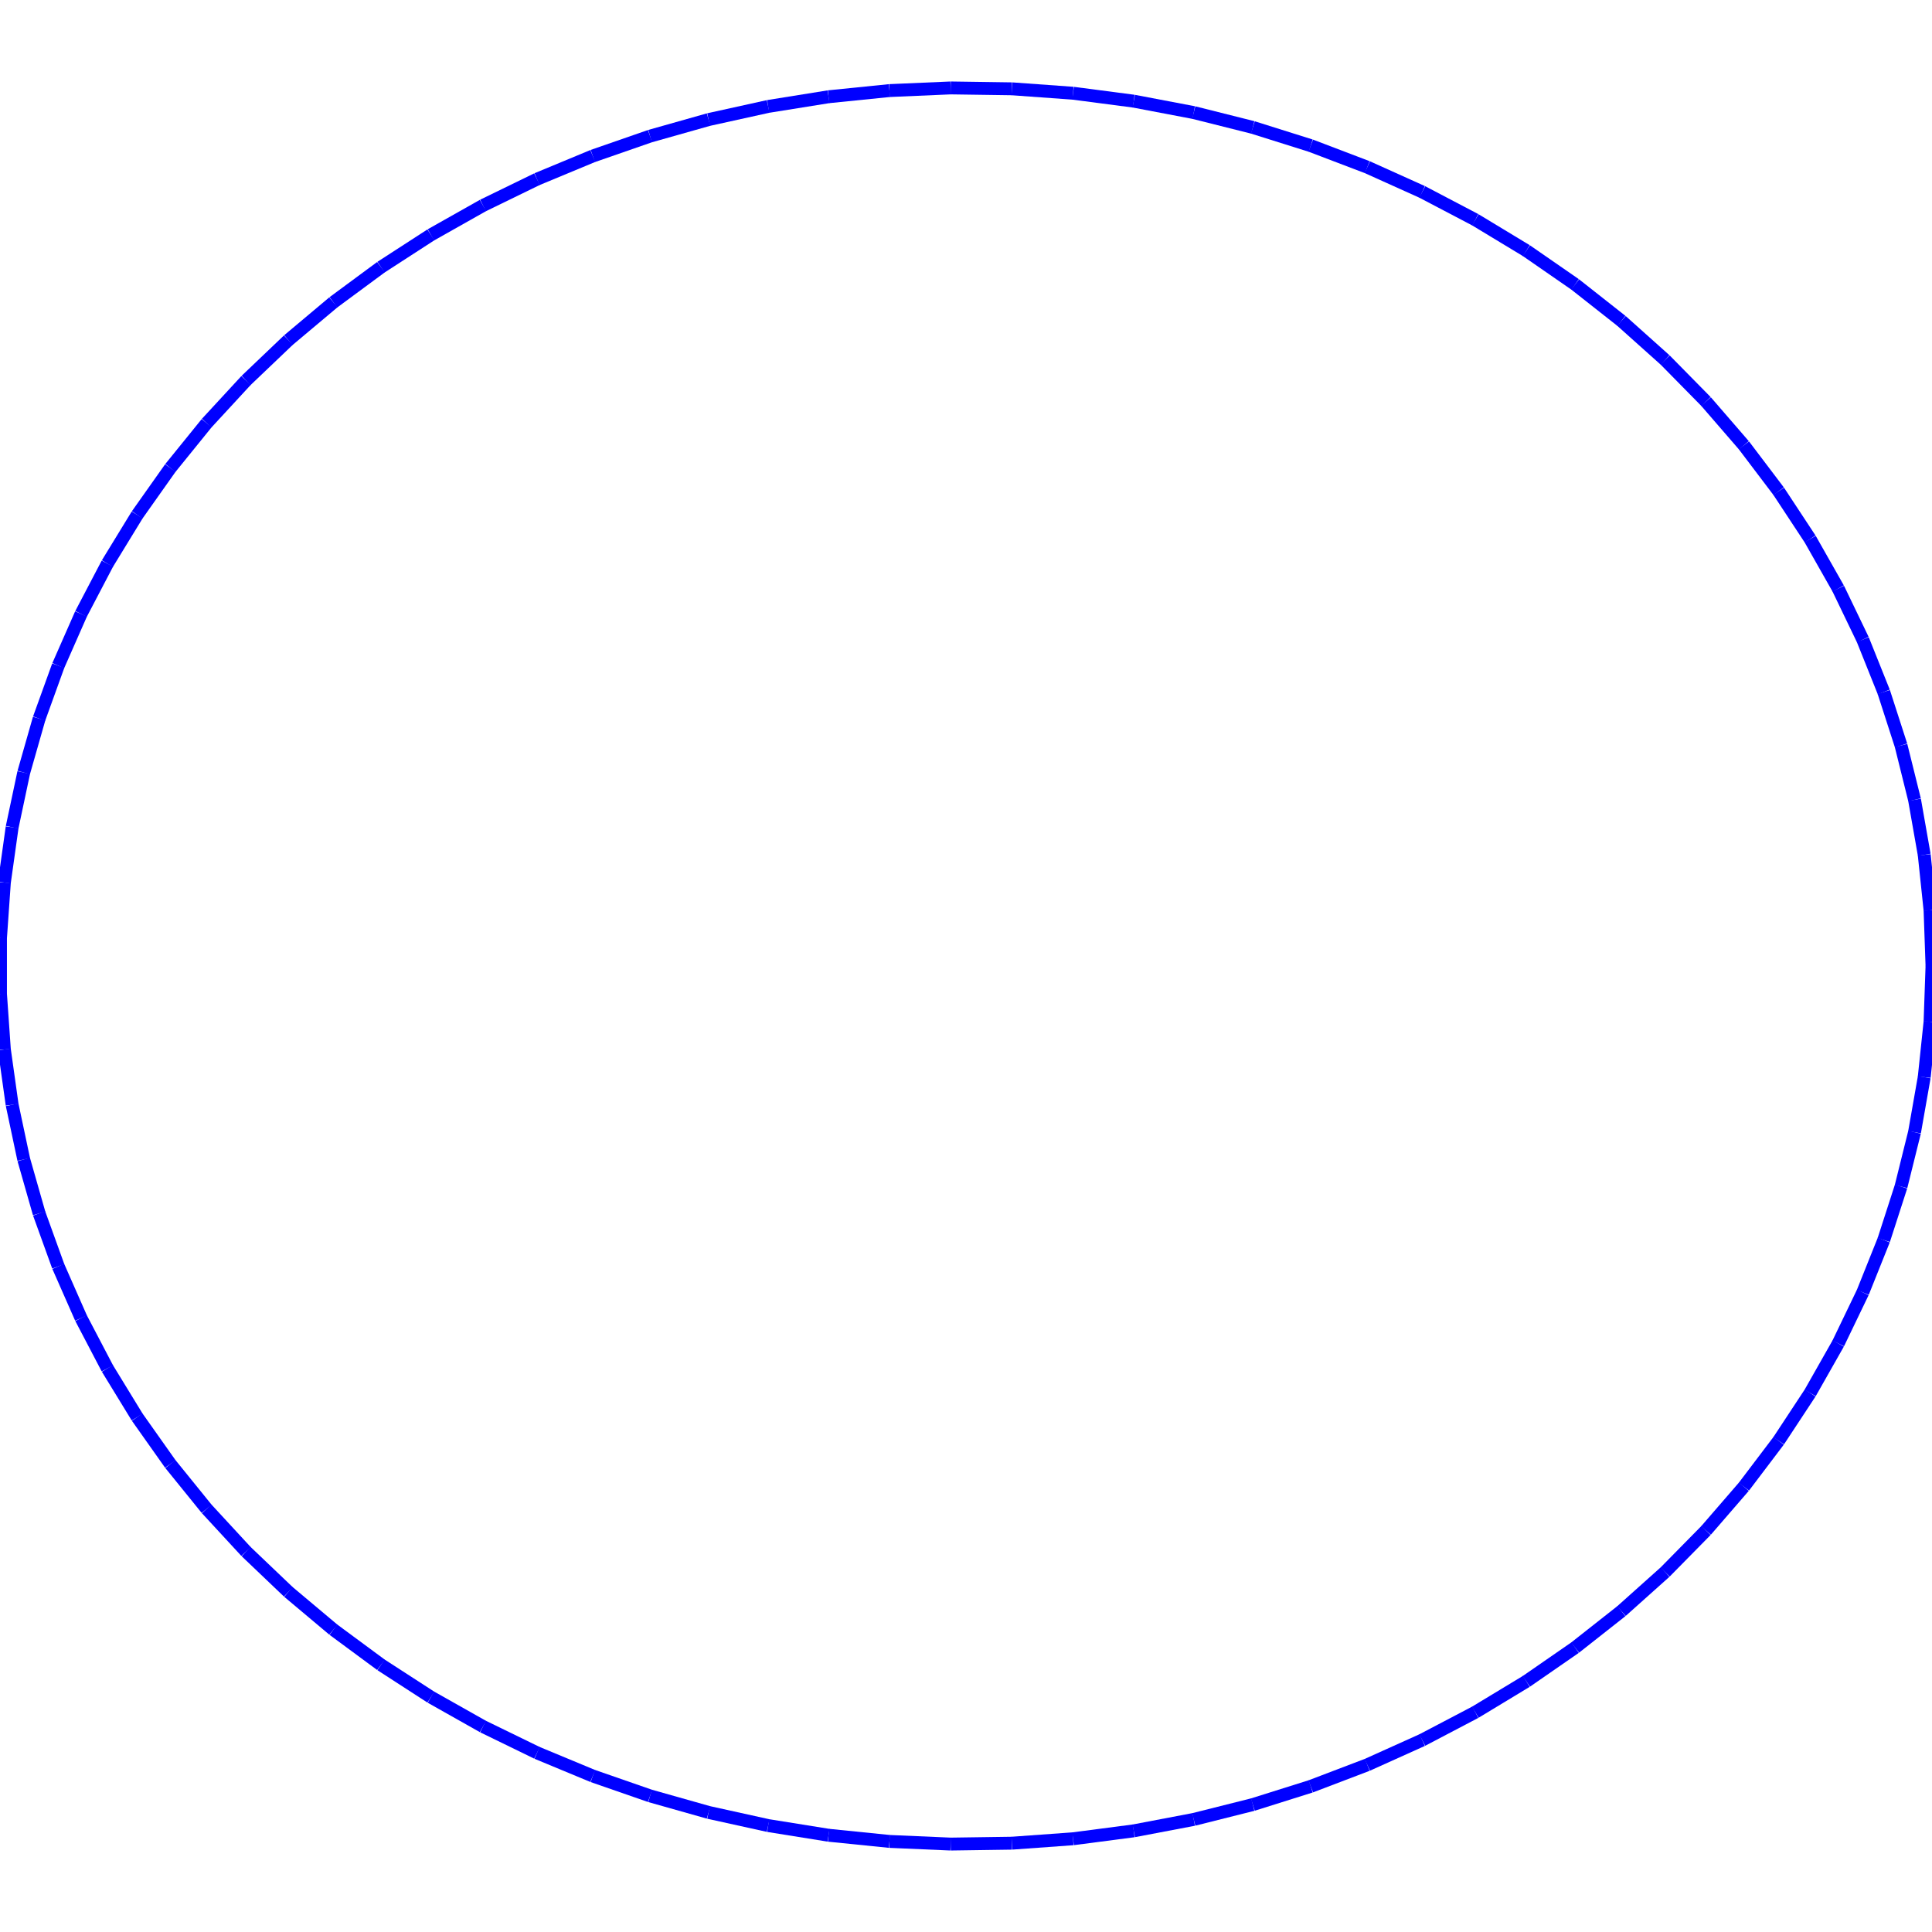 <?xml version="1.0"?>
<!DOCTYPE svg PUBLIC "-//W3C//DTD SVG 1.1//EN"
    "http://www.w3.org/Graphics/SVG/1.1/DTD/svg11.dtd">


<svg height="300" width="300" xmlns="http://www.w3.org/2000/svg" version="1.1" viewbox="0 0 300 300">
<line y1="150.0" style="stroke-width: 2" x1="300.0" x2="299.698" y2="141.351" stroke="blue"/>
<line y1="141.351" style="stroke-width: 2" x1="299.698" x2="298.793" y2="132.737" stroke="blue"/>
<line y1="132.737" style="stroke-width: 2" x1="298.793" x2="297.289" y2="124.193" stroke="blue"/>
<line y1="124.193" style="stroke-width: 2" x1="297.289" x2="295.192" y2="115.753" stroke="blue"/>
<line y1="115.753" style="stroke-width: 2" x1="295.192" x2="292.511" y2="107.45" stroke="blue"/>
<line y1="107.45" style="stroke-width: 2" x1="292.511" x2="289.255" y2="99.319" stroke="blue"/>
<line y1="99.319" style="stroke-width: 2" x1="289.255" x2="285.439" y2="91.392" stroke="blue"/>
<line y1="91.392" style="stroke-width: 2" x1="285.439" x2="281.077" y2="83.7" stroke="blue"/>
<line y1="83.7" style="stroke-width: 2" x1="281.077" x2="276.188" y2="76.276" stroke="blue"/>
<line y1="76.276" style="stroke-width: 2" x1="276.188" x2="270.791" y2="69.149" stroke="blue"/>
<line y1="69.149" style="stroke-width: 2" x1="270.791" x2="264.907" y2="62.347" stroke="blue"/>
<line y1="62.347" style="stroke-width: 2" x1="264.907" x2="258.56" y2="55.898" stroke="blue"/>
<line y1="55.898" style="stroke-width: 2" x1="258.56" x2="251.776" y2="49.828" stroke="blue"/>
<line y1="49.828" style="stroke-width: 2" x1="251.776" x2="244.583" y2="44.162" stroke="blue"/>
<line y1="44.162" style="stroke-width: 2" x1="244.583" x2="237.009" y2="38.921" stroke="blue"/>
<line y1="38.921" style="stroke-width: 2" x1="237.009" x2="229.084" y2="34.128" stroke="blue"/>
<line y1="34.128" style="stroke-width: 2" x1="229.084" x2="220.841" y2="29.802" stroke="blue"/>
<line y1="29.802" style="stroke-width: 2" x1="220.841" x2="212.312" y2="25.959" stroke="blue"/>
<line y1="25.959" style="stroke-width: 2" x1="212.312" x2="203.533" y2="22.616" stroke="blue"/>
<line y1="22.616" style="stroke-width: 2" x1="203.533" x2="194.538" y2="19.786" stroke="blue"/>
<line y1="19.786" style="stroke-width: 2" x1="194.538" x2="185.364" y2="17.48" stroke="blue"/>
<line y1="17.48" style="stroke-width: 2" x1="185.364" x2="176.047" y2="15.708" stroke="blue"/>
<line y1="15.708" style="stroke-width: 2" x1="176.047" x2="166.626" y2="14.477" stroke="blue"/>
<line y1="14.477" style="stroke-width: 2" x1="166.626" x2="157.137" y2="13.791" stroke="blue"/>
<line y1="13.791" style="stroke-width: 2" x1="157.137" x2="147.62" y2="13.654" stroke="blue"/>
<line y1="13.654" style="stroke-width: 2" x1="147.62" x2="138.113" y2="14.065" stroke="blue"/>
<line y1="14.065" style="stroke-width: 2" x1="138.113" x2="128.653" y2="15.024" stroke="blue"/>
<line y1="15.024" style="stroke-width: 2" x1="128.653" x2="119.279" y2="16.527" stroke="blue"/>
<line y1="16.527" style="stroke-width: 2" x1="119.279" x2="110.029" y2="18.567" stroke="blue"/>
<line y1="18.567" style="stroke-width: 2" x1="110.029" x2="100.94" y2="21.136" stroke="blue"/>
<line y1="21.136" style="stroke-width: 2" x1="100.94" x2="92.048" y2="24.224" stroke="blue"/>
<line y1="24.224" style="stroke-width: 2" x1="92.048" x2="83.39" y2="27.819" stroke="blue"/>
<line y1="27.819" style="stroke-width: 2" x1="83.39" x2="75.0" y2="31.906" stroke="blue"/>
<line y1="31.906" style="stroke-width: 2" x1="75.0" x2="66.912" y2="36.468" stroke="blue"/>
<line y1="36.468" style="stroke-width: 2" x1="66.912" x2="59.159" y2="41.487" stroke="blue"/>
<line y1="41.487" style="stroke-width: 2" x1="59.159" x2="51.771" y2="46.943" stroke="blue"/>
<line y1="46.943" style="stroke-width: 2" x1="51.771" x2="44.779" y2="52.814" stroke="blue"/>
<line y1="52.814" style="stroke-width: 2" x1="44.779" x2="38.21" y2="59.077" stroke="blue"/>
<line y1="59.077" style="stroke-width: 2" x1="38.21" x2="32.092" y2="65.706" stroke="blue"/>
<line y1="65.706" style="stroke-width: 2" x1="32.092" x2="26.449" y2="72.674" stroke="blue"/>
<line y1="72.674" style="stroke-width: 2" x1="26.449" x2="21.302" y2="79.953" stroke="blue"/>
<line y1="79.953" style="stroke-width: 2" x1="21.302" x2="16.675" y2="87.515" stroke="blue"/>
<line y1="87.515" style="stroke-width: 2" x1="16.675" x2="12.584" y2="95.328" stroke="blue"/>
<line y1="95.328" style="stroke-width: 2" x1="12.584" x2="9.046" y2="103.361" stroke="blue"/>
<line y1="103.361" style="stroke-width: 2" x1="9.046" x2="6.076" y2="111.582" stroke="blue"/>
<line y1="111.582" style="stroke-width: 2" x1="6.076" x2="3.686" y2="119.958" stroke="blue"/>
<line y1="119.958" style="stroke-width: 2" x1="3.686" x2="1.884" y2="128.454" stroke="blue"/>
<line y1="128.454" style="stroke-width: 2" x1="1.884" x2="0.679" y2="137.038" stroke="blue"/>
<line y1="137.038" style="stroke-width: 2" x1="0.679" x2="0.076" y2="145.673" stroke="blue"/>
<line y1="145.673" style="stroke-width: 2" x1="0.076" x2="0.076" y2="154.327" stroke="blue"/>
<line y1="154.327" style="stroke-width: 2" x1="0.076" x2="0.679" y2="162.962" stroke="blue"/>
<line y1="162.962" style="stroke-width: 2" x1="0.679" x2="1.884" y2="171.546" stroke="blue"/>
<line y1="171.546" style="stroke-width: 2" x1="1.884" x2="3.686" y2="180.042" stroke="blue"/>
<line y1="180.042" style="stroke-width: 2" x1="3.686" x2="6.076" y2="188.418" stroke="blue"/>
<line y1="188.418" style="stroke-width: 2" x1="6.076" x2="9.046" y2="196.639" stroke="blue"/>
<line y1="196.639" style="stroke-width: 2" x1="9.046" x2="12.584" y2="204.672" stroke="blue"/>
<line y1="204.672" style="stroke-width: 2" x1="12.584" x2="16.675" y2="212.485" stroke="blue"/>
<line y1="212.485" style="stroke-width: 2" x1="16.675" x2="21.302" y2="220.047" stroke="blue"/>
<line y1="220.047" style="stroke-width: 2" x1="21.302" x2="26.449" y2="227.326" stroke="blue"/>
<line y1="227.326" style="stroke-width: 2" x1="26.449" x2="32.092" y2="234.294" stroke="blue"/>
<line y1="234.294" style="stroke-width: 2" x1="32.092" x2="38.21" y2="240.923" stroke="blue"/>
<line y1="240.923" style="stroke-width: 2" x1="38.21" x2="44.779" y2="247.186" stroke="blue"/>
<line y1="247.186" style="stroke-width: 2" x1="44.779" x2="51.771" y2="253.057" stroke="blue"/>
<line y1="253.057" style="stroke-width: 2" x1="51.771" x2="59.159" y2="258.513" stroke="blue"/>
<line y1="258.513" style="stroke-width: 2" x1="59.159" x2="66.912" y2="263.532" stroke="blue"/>
<line y1="263.532" style="stroke-width: 2" x1="66.912" x2="75.0" y2="268.094" stroke="blue"/>
<line y1="268.094" style="stroke-width: 2" x1="75.0" x2="83.39" y2="272.181" stroke="blue"/>
<line y1="272.181" style="stroke-width: 2" x1="83.39" x2="92.048" y2="275.776" stroke="blue"/>
<line y1="275.776" style="stroke-width: 2" x1="92.048" x2="100.94" y2="278.864" stroke="blue"/>
<line y1="278.864" style="stroke-width: 2" x1="100.94" x2="110.029" y2="281.433" stroke="blue"/>
<line y1="281.433" style="stroke-width: 2" x1="110.029" x2="119.279" y2="283.473" stroke="blue"/>
<line y1="283.473" style="stroke-width: 2" x1="119.279" x2="128.653" y2="284.976" stroke="blue"/>
<line y1="284.976" style="stroke-width: 2" x1="128.653" x2="138.113" y2="285.935" stroke="blue"/>
<line y1="285.935" style="stroke-width: 2" x1="138.113" x2="147.62" y2="286.346" stroke="blue"/>
<line y1="286.346" style="stroke-width: 2" x1="147.62" x2="157.137" y2="286.209" stroke="blue"/>
<line y1="286.209" style="stroke-width: 2" x1="157.137" x2="166.626" y2="285.523" stroke="blue"/>
<line y1="285.523" style="stroke-width: 2" x1="166.626" x2="176.047" y2="284.292" stroke="blue"/>
<line y1="284.292" style="stroke-width: 2" x1="176.047" x2="185.364" y2="282.52" stroke="blue"/>
<line y1="282.52" style="stroke-width: 2" x1="185.364" x2="194.538" y2="280.214" stroke="blue"/>
<line y1="280.214" style="stroke-width: 2" x1="194.538" x2="203.533" y2="277.384" stroke="blue"/>
<line y1="277.384" style="stroke-width: 2" x1="203.533" x2="212.312" y2="274.041" stroke="blue"/>
<line y1="274.041" style="stroke-width: 2" x1="212.312" x2="220.841" y2="270.198" stroke="blue"/>
<line y1="270.198" style="stroke-width: 2" x1="220.841" x2="229.084" y2="265.872" stroke="blue"/>
<line y1="265.872" style="stroke-width: 2" x1="229.084" x2="237.009" y2="261.079" stroke="blue"/>
<line y1="261.079" style="stroke-width: 2" x1="237.009" x2="244.583" y2="255.838" stroke="blue"/>
<line y1="255.838" style="stroke-width: 2" x1="244.583" x2="251.776" y2="250.172" stroke="blue"/>
<line y1="250.172" style="stroke-width: 2" x1="251.776" x2="258.56" y2="244.102" stroke="blue"/>
<line y1="244.102" style="stroke-width: 2" x1="258.56" x2="264.907" y2="237.653" stroke="blue"/>
<line y1="237.653" style="stroke-width: 2" x1="264.907" x2="270.791" y2="230.851" stroke="blue"/>
<line y1="230.851" style="stroke-width: 2" x1="270.791" x2="276.188" y2="223.724" stroke="blue"/>
<line y1="223.724" style="stroke-width: 2" x1="276.188" x2="281.077" y2="216.3" stroke="blue"/>
<line y1="216.3" style="stroke-width: 2" x1="281.077" x2="285.439" y2="208.608" stroke="blue"/>
<line y1="208.608" style="stroke-width: 2" x1="285.439" x2="289.255" y2="200.681" stroke="blue"/>
<line y1="200.681" style="stroke-width: 2" x1="289.255" x2="292.511" y2="192.55" stroke="blue"/>
<line y1="192.55" style="stroke-width: 2" x1="292.511" x2="295.192" y2="184.247" stroke="blue"/>
<line y1="184.247" style="stroke-width: 2" x1="295.192" x2="297.289" y2="175.807" stroke="blue"/>
<line y1="175.807" style="stroke-width: 2" x1="297.289" x2="298.793" y2="167.263" stroke="blue"/>
<line y1="167.263" style="stroke-width: 2" x1="298.793" x2="299.698" y2="158.649" stroke="blue"/>
<line y1="158.649" style="stroke-width: 2" x1="299.698" x2="300.0" y2="150.0" stroke="blue"/>
</svg>
